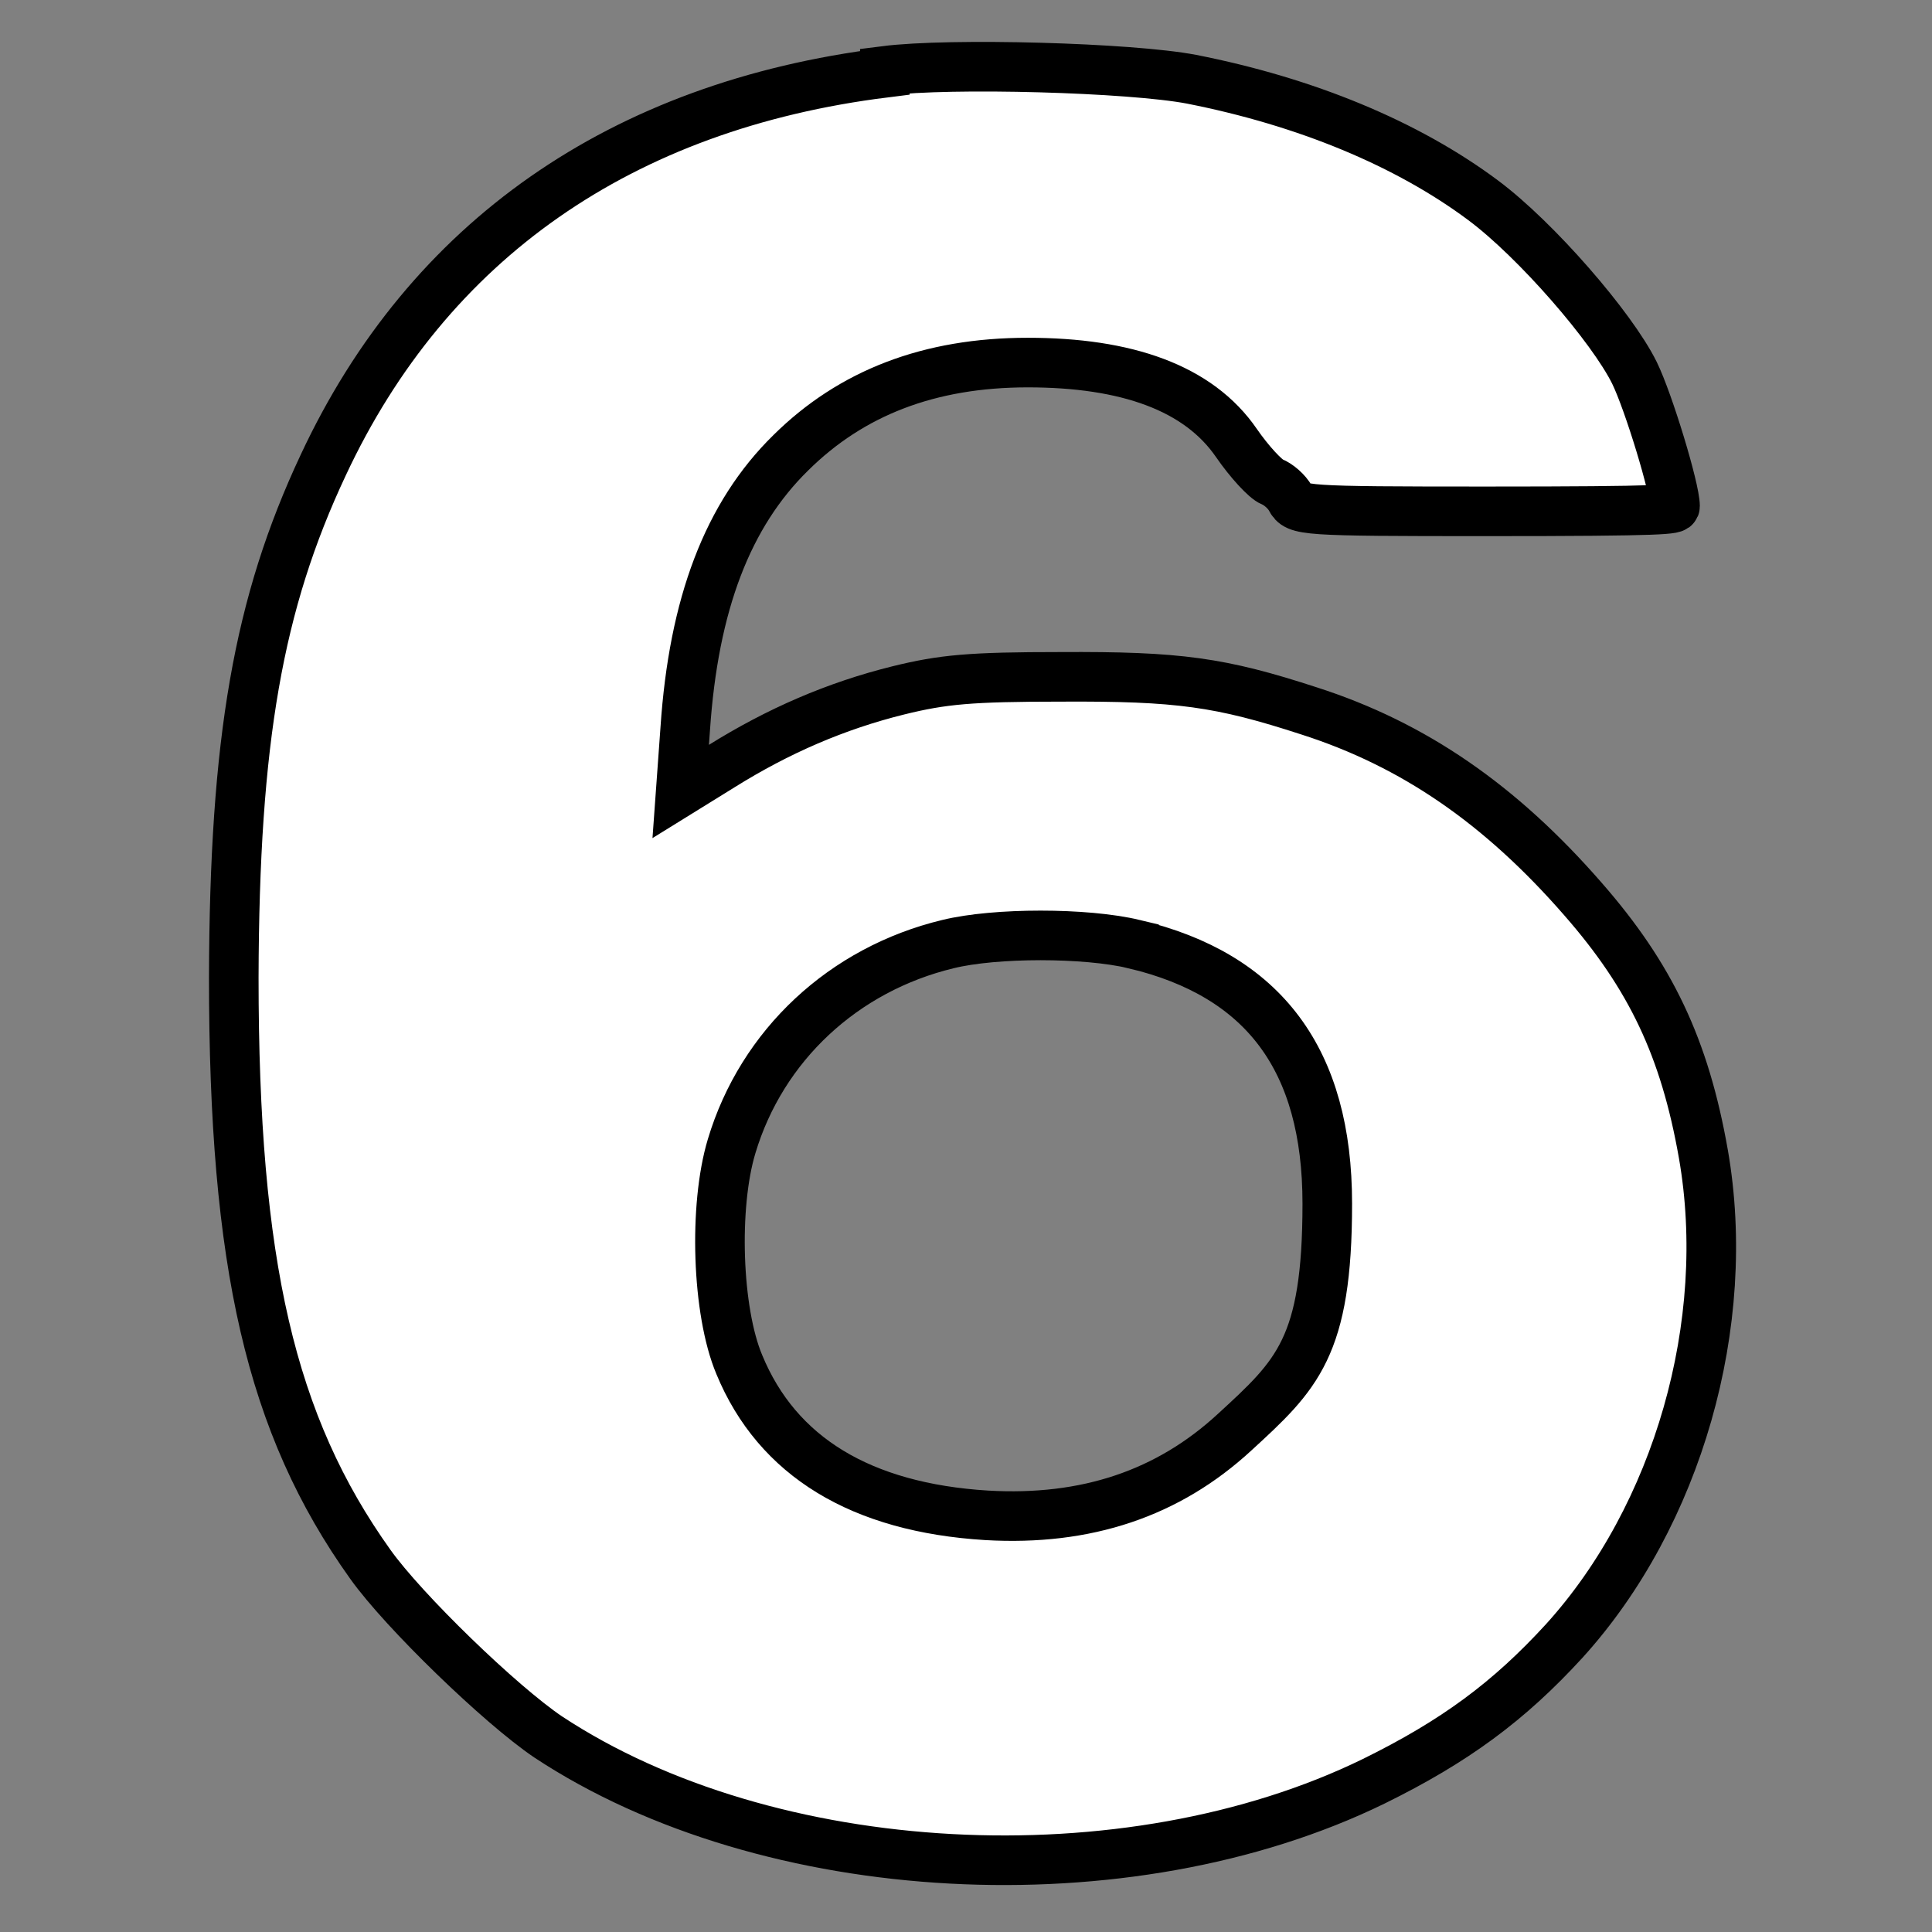 <?xml version="1.0" encoding="UTF-8"?>
<svg xmlns="http://www.w3.org/2000/svg" version="1.1" viewBox="0 0 300 300">
  <rect x="0" y="0" width="300" height="300" fill="#808080" stroke="none"/>
  <defs>
    <style>
      .cls-1 {
        stroke-width: 7.7px;
      }

      .cls-1, .cls-2, .cls-3, .cls-4, .cls-5 {
        fill: #fff;
        stroke: #000;
        stroke-miterlimit: 10;
      }

      .cls-2 {
        stroke-width: 7.8px;
      }

      .cls-2, .cls-3, .cls-4, .cls-5 {
        display: none;
      }

      .cls-3 {
        stroke-width: 7.8px;
      }

      .cls-4 {
        stroke-width: 7.8px;
      }

      .cls-5 {
        stroke-width: 8px;
      }
    </style>
  </defs>
  <!-- Generator: Adobe Illustrator 28.6.0, SVG Export Plug-In . SVG Version: 1.2.0 Build 709)  -->
  <g>
    <g id="_レイヤー_1" data-name="レイヤー_1">
      <path class="cls-5" d="M148.1,22c-11.5,24-40.7,37.4-86.8,39.9l-13.5.7v35l4.3.3c3.6.3,4.3.6,4,2.3-.3,1.9.4,2,36.5,1.9h36.7v182h4c3.6,0,4,.2,4,2.5v2.5h64v-133.5c0-130.8,0-133.5-1.9-133.5s-2.1-1-2.6-4l-.7-4h-22.1c0,.1-22.2.1-22.2.1l-3.7,7.8Z"/>
      <path class="cls-5" d="M123.3,10.4c-1.4.2-5.9.9-10,1.5C62.6,19.2,32.3,51,31.9,97.3v12c-.1,0,3.6.3,3.6.3,2.8.2,3.8.8,4,2.3.2,1.1.6,2,1.1,1.9h60.7v-8.8c0-9.5,1.7-17.8,5.1-24.4,3.1-6.1,11.4-14.4,17.3-17.3,14.7-7.2,36.7-7.2,51.9,0,6.6,3.2,9.9,6.7,13.6,14.5,2.4,5.1,2.6,6.5,2.6,19.5s-.1,14.1-3.2,20.8c-7.6,16.1-24.4,28.8-79.3,60.1-12.4,7.1-26.4,15.5-31.1,18.8-31.1,21.2-44.8,41.9-49.8,75.5-.6,3.9-1.1,8.6-1.1,10.2,0,3,.2,3.1,4.4,3.1s4.3.1,3.8,2.5l-.4,2.5h228.2v-22.5c0-21.8-.1-22.5-2-22.5s-2.1-.9-2.6-4l-.7-4H121.9l5.4-5.5c8.1-8.2,17.6-14.7,52.6-35.6,39.5-23.7,49.1-30.4,62.4-43.8,14.9-15,20.4-26.1,21.8-44.1,1.5-18.1-2.1-35.7-9.9-48.5-4.1-6.8-16.8-20.7-24-26.2-12.2-9.4-29.4-16.8-48.9-21-9.8-2.1-14.7-2.5-33.5-2.8-12.1-.2-23.1-.2-24.5.1Z"/>
      <path class="cls-2" d="M124.6,10.8c-31.1,3.6-57.2,15.5-71.2,32.5-5.4,6.6-10.5,16.7-12.7,25.1-1.6,6.2-3.7,27.3-2.8,28.8.3.4,2.2.8,4.4.8,3.5,0,3.9.2,3.6,2.1l-.3,2.2,28.7.3,28.7.2.6-7.9c1.5-20.2,8.3-29.8,25.5-35.7,15.6-5.4,40.4-2.5,48.2,5.6,5.9,6.2,8.6,18.3,6.5,28.8-4.2,20.3-19.7,30-49.9,31.4l-12.6.6-.3,17.2-.2,17.3h2.1c4.4,0,6.8,1.2,6.3,2.9-.4,1.5,1,1.7,13.3,2.2,28.3,1.4,43.1,7.9,49.5,22.2,3.7,8.1,3.9,19.7.6,28.2-2.7,7-11.1,15.8-18.4,19.5-20.9,10.7-55.2,7.3-65.1-6.5-2.7-3.8-6.7-14.5-6.7-18.2s-.7-1.8-1.8-1.8c-2,0-3-1.8-3-5.4v-2.3h-32c-27,0-32,.2-32,1.4,0,8.9,4.1,25.2,8.4,33.9,5.6,11.3,19.3,26.6,30.8,34.5,11.4,7.9,28.6,14.3,46.6,17.5,13.9,2.4,42.3,3,56.1,1,47.7-6.8,78.3-29.2,87.3-63.6,2.1-8.3,2.4-26.7.5-34.4-2.2-9.3-7.3-18.4-14.5-26.3-8.2-8.9-14.4-13.9-25.7-20.1l-8.6-4.8,3.3-1.6c6.6-3.4,17.3-11.4,22.4-16.8,10.1-10.7,13.8-20,13.8-35.6s-4.7-29.2-16.9-42.5c-15-16.1-31.2-24.9-55-29.9-17.4-3.6-40-4.7-57.5-2.7Z"/>
      <path class="cls-4" d="M148.1,12.9c-1,1.1-29.5,38.9-63.4,83.9l-61.5,81.9v45.8h4.1c3.7,0,4.1.2,4.1,2.5v2.5h129.9v55.8h4.7c4.2,0,4.6.2,4.3,2.2l-.3,2.3h65l.2-29.9.2-29.9,17.9-.3,17.8-.2v-41.6h-2.3c-2,0-2.4-.5-2.5-3.7-.1-2-.3-3.9-.4-4.1-.2-.1-7.1-.4-15.3-.6l-14.9-.3-.3-80.2-.2-80.2-2.2.3c-1.9.3-2.2-.2-2.5-3.9l-.3-4.2-39.9-.2c-38.8-.2-40-.1-41.7,1.8ZM161.2,127.1v52.9h-40.2c-24.5-.2-40-.6-39.8-1.2.3-.9,79.3-104.2,79.8-104.3.1-.1.2,23.7.2,52.7Z"/>
      <path class="cls-3" d="M75,14.1c-.7,2-28.7,143.3-28.7,144.6s1.6,1.3,4.5,1.3,4.4.2,4.1,2.1l-.3,2.2,27.3.3,27.4.2,3-4.3c3.8-5.4,11.3-10.4,19.8-13.3,5.2-1.8,8.6-2.2,18.5-2.2,23.4-.2,36.7,6,44,20.3,9.2,18,6.8,43-5.4,58.3-9.6,11.9-29,18.1-50.8,16.1-17.7-1.6-28.1-7.7-30.8-18.2-1-3.7-1.8-5.4-3.4-5.9-1.4-.6-2.3-2-2.7-4.3l-.7-3.5H36.5v2.8c0,6.6,3.1,17.6,7.5,26.4,4,7.9,6,10.7,14.4,19,14,14.1,21.7,19,40.7,25.7,16.3,5.7,27.8,7.4,51.8,7.3,19.6,0,22.5-.2,34-2.6,38.4-8.2,66.4-28.8,78.5-57.7,11.4-27.5,8.1-61.6-8.3-84.6-6.1-8.7-19.5-21.7-27.7-27.2-19.3-12.9-43.4-18.9-70.7-17.8-14.9.6-23.5,2.3-36.2,7.5-4.2,1.8-8.2,3.4-9,3.7s-1.2,0-.8-.5c.3-.5,2.3-10.1,4.6-21.3,2.2-11.2,4.2-21.1,4.5-22,.5-1.7,4.9-1.8,68.8-1.9l68.3-.3V21.2l-2.1-.3c-1.8-.3-2.2-1-2.2-4.2v-3.8h-88.6c-70.1,0-88.8.3-89.1,1.2Z"/>
      <path class="cls-1" d="M137.4,11.3c-40.9,5.1-70.9,26-87.2,60.9-10.1,21.5-13.8,42.7-13.9,79.6,0,44.4,5.7,69.4,21.2,91.1,5.2,7.3,20.2,21.8,27.6,26.8,34.2,22.6,89.9,25.6,128.2,6.9,12.6-6.2,21-12.4,29.6-21.8,17.6-19.4,26.2-49.3,21.6-75.6-2.9-16.5-8.2-27.6-18.7-39.6-12.8-14.7-26.3-24-42.5-29.2-13.8-4.5-20.3-5.4-38.6-5.3-14,0-18.3.4-25.2,2.1-9.7,2.4-18.7,6.3-27.5,11.8l-6.3,3.9.7-9.7c1.3-19.4,6.6-33.3,16.4-42.9,9.4-9.3,21.5-14,36.8-14s26.5,3.9,32.4,12.5c2,2.9,4.5,5.6,5.5,6s2.3,1.5,2.9,2.6c1,1.9,1.7,2,30.3,2s29.4-.3,29.4-.8c0-2.7-4.1-16.2-6.3-20.7-3.5-7.1-15.3-20.7-23.5-26.8-11.8-8.8-27.5-15.3-45.3-18.8-9.4-1.8-37.4-2.6-47.6-1.3ZM176.1,146.6c20.2,4.8,30,18,30,40.3s-4.7,26.6-14.4,35.5c-10.3,9.5-23,13.8-38.5,12.9-19.5-1.2-32.5-9.1-38.4-23.4-3.5-8.3-4-24.6-1.2-33.9,4.7-15.7,17.4-27.5,33.6-31.4,7.3-1.8,21.4-1.8,28.9,0Z"/>
    </g>
  </g>
</svg>